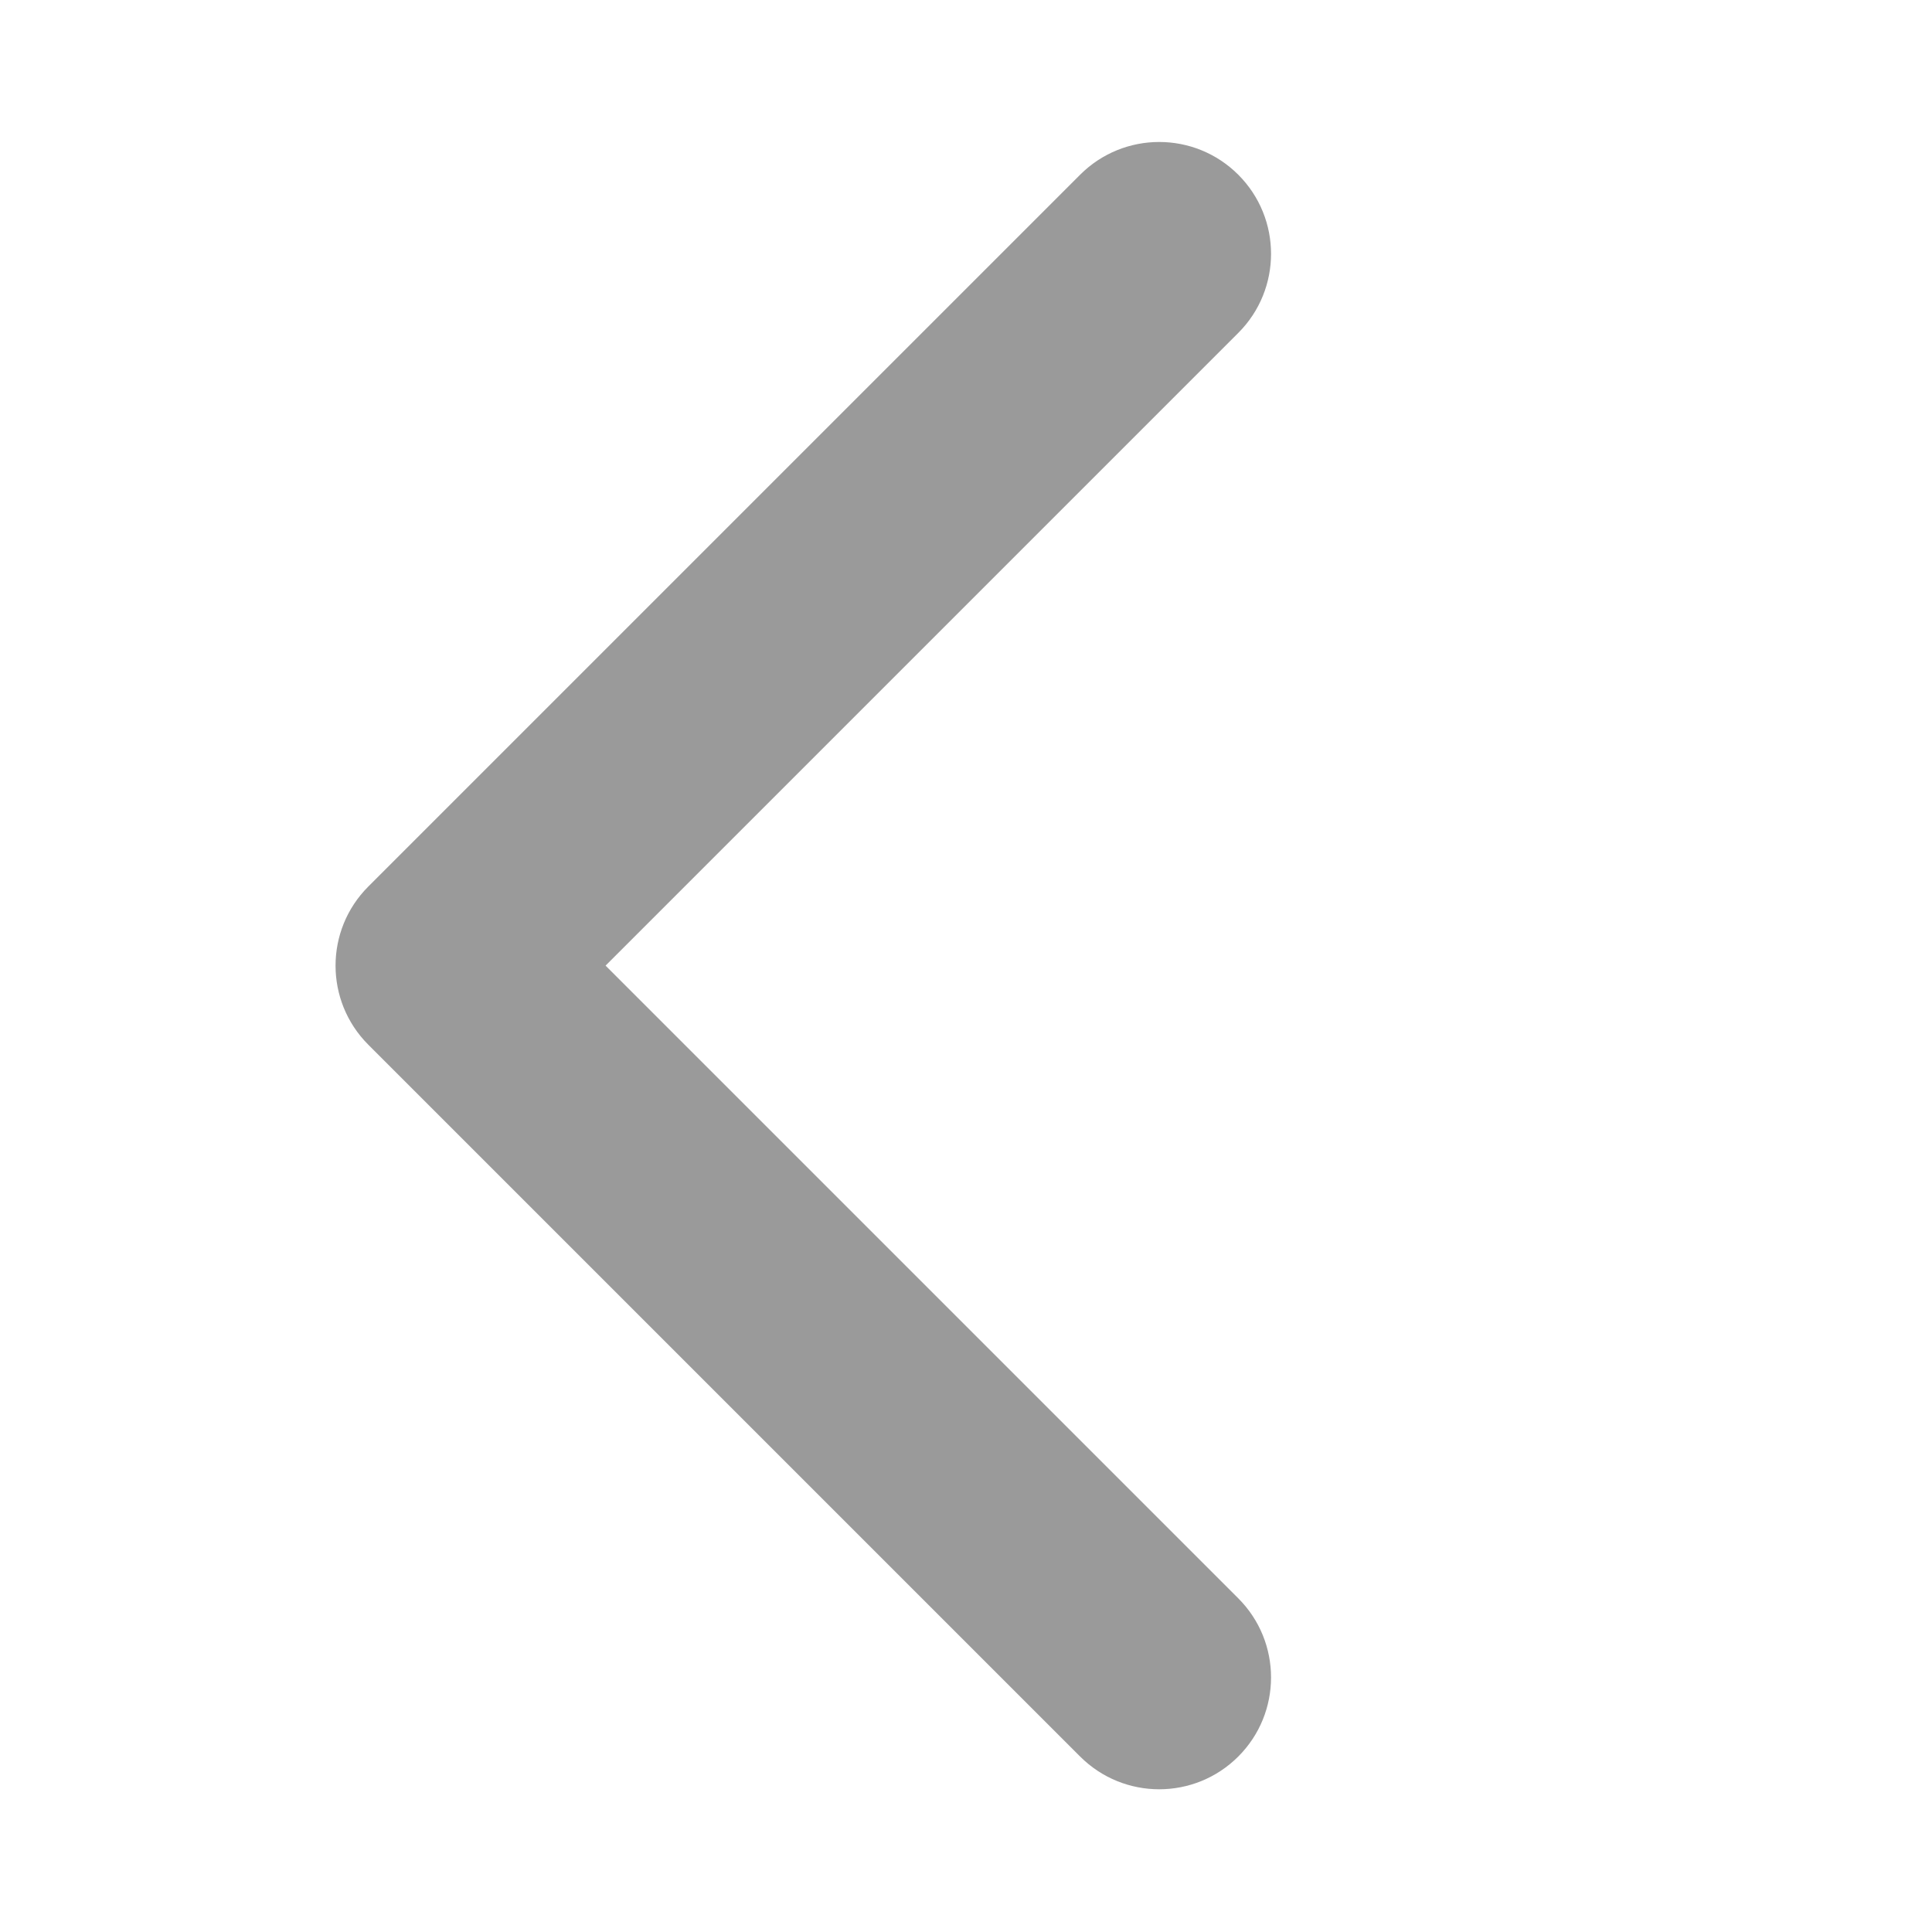 <?xml version="1.0" encoding="UTF-8"?> <svg xmlns="http://www.w3.org/2000/svg" width="2591" height="2591" viewBox="0 0 2591 2591" fill="none"> <rect width="2591" height="2591" fill="white"></rect> <path d="M493.934 1401.07C435.355 1342.49 435.355 1247.51 493.934 1188.93L1448.53 234.34C1507.11 175.761 1602.08 175.761 1660.66 234.34C1719.24 292.918 1719.24 387.893 1660.66 446.472L812.132 1295L1660.66 2143.53C1719.24 2202.11 1719.24 2297.08 1660.66 2355.66C1602.08 2414.24 1507.11 2414.24 1448.53 2355.66L493.934 1401.07ZM650 1445H600V1145H650V1445Z" fill="#9A9A9A"></path> </svg> 